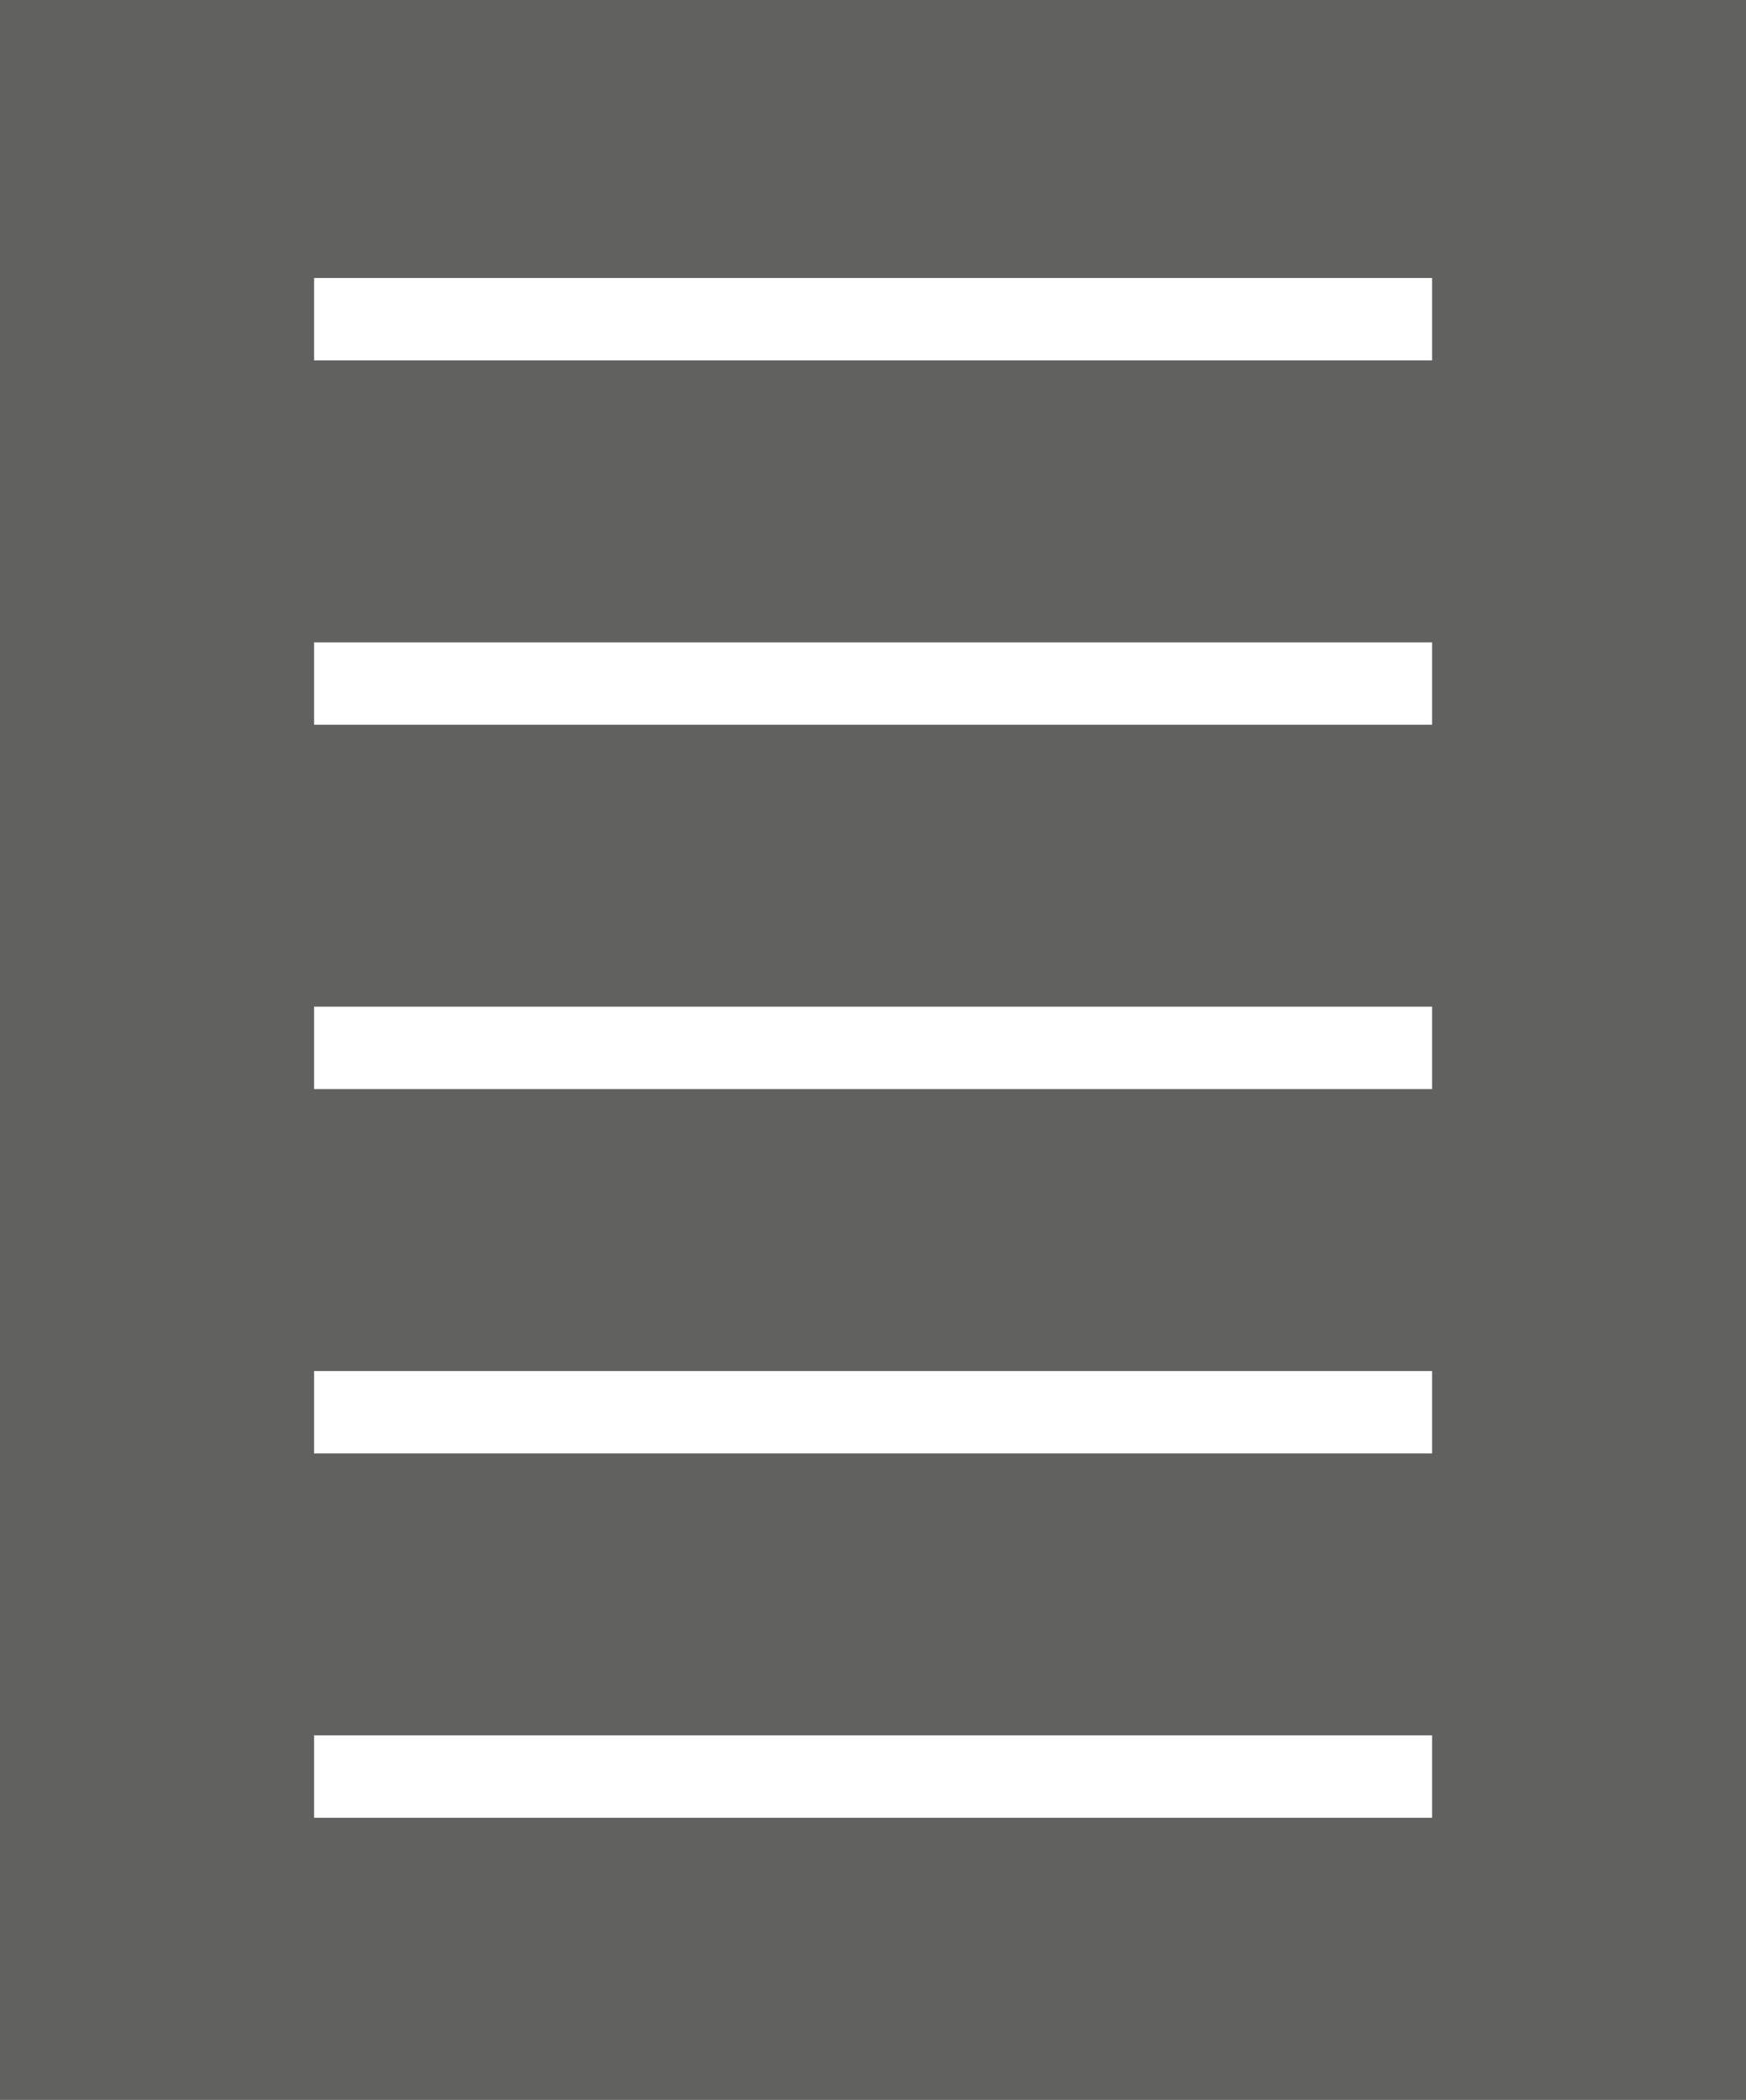 <?xml version="1.0" encoding="UTF-8"?>
<svg id="Capa_2" data-name="Capa 2" xmlns="http://www.w3.org/2000/svg" viewBox="0 0 105.95 127.43">
  <defs>
    <style>
      .cls-1 {
        fill: #616160;
        stroke-width: 0px;
      }
    </style>
  </defs>
  <g id="Capa_1-2" data-name="Capa 1">
    <path class="cls-1" d="m0,0v127.43h105.95V0H0Zm86.89,110.31H19.06v-5h67.84v5Zm0-22.11H19.06v-5h67.84v5Zm0-22.11H19.06v-5h67.84v5Zm0-22.11H19.06v-5h67.84v5Zm0-22.11H19.06v-5h67.84v5Z"/>
  </g>
</svg>